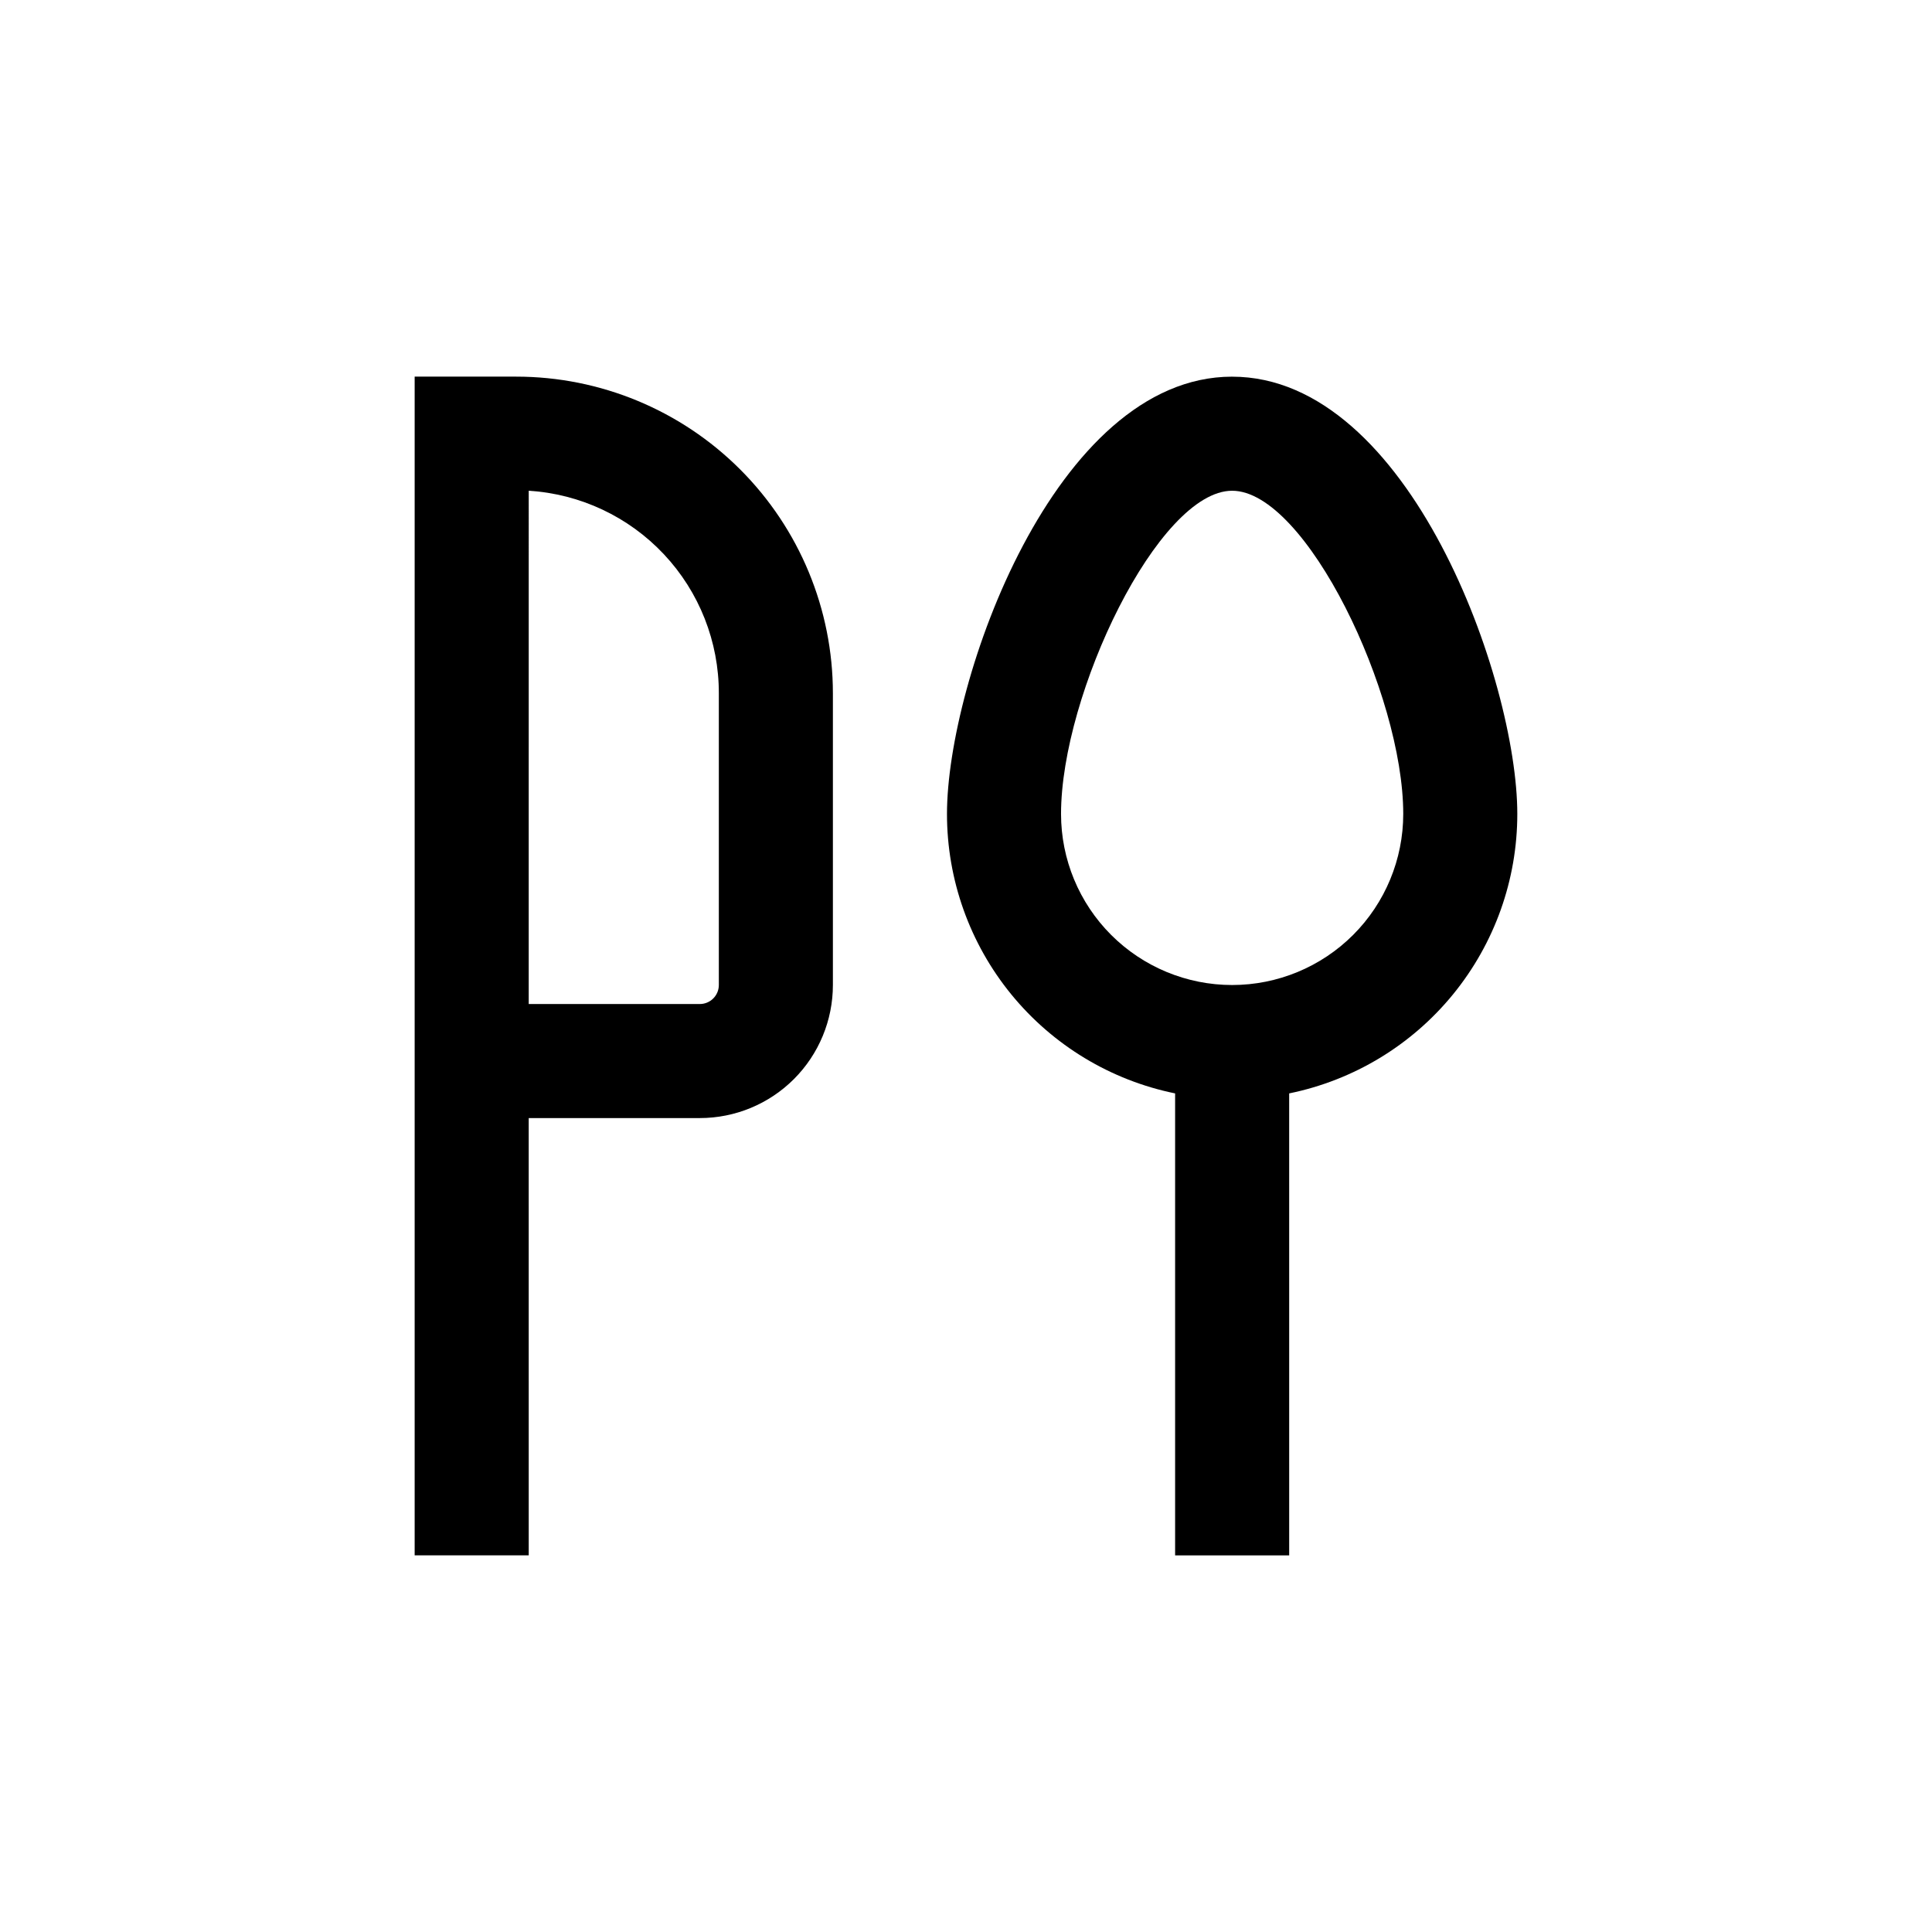 <?xml version="1.0" encoding="UTF-8"?>
<!-- Uploaded to: ICON Repo, www.iconrepo.com, Generator: ICON Repo Mixer Tools -->
<svg fill="#000000" width="800px" height="800px" version="1.1" viewBox="144 144 512 512" xmlns="http://www.w3.org/2000/svg">
 <g>
  <path d="m470.53 243.82c-47.004 0-75.57 80.609-75.57 115.88v0.004c-0.004 17.422 6.012 34.309 17.027 47.805 11.02 13.496 26.359 22.77 43.43 26.254v122.43h30.23l-0.004-122.43c17.07-3.484 32.414-12.758 43.43-26.254s17.031-30.383 17.027-47.805c0-35.27-28.562-115.88-75.57-115.88zm0 161.22c-12.023 0-23.559-4.777-32.062-13.277-8.504-8.504-13.281-20.039-13.281-32.062 0-31.789 25.797-85.648 45.344-85.648s45.344 53.855 45.344 85.648c0 12.023-4.777 23.559-13.281 32.062-8.504 8.5-20.035 13.277-32.062 13.277z"/>
  <path d="m253.89 556.18h30.23l-0.004-115.88h45.344c9.355 0 18.324-3.719 24.938-10.332 6.613-6.613 10.328-15.582 10.328-24.938v-77.281c0-22.262-8.84-43.613-24.582-59.352-15.742-15.742-37.09-24.586-59.352-24.586h-26.902zm30.23-282.13h-0.004c13.66 0.848 26.48 6.875 35.844 16.859 9.363 9.98 14.566 23.16 14.539 36.848v77.281c0 1.336-0.531 2.617-1.477 3.562-0.945 0.945-2.227 1.477-3.562 1.477h-45.344z"/>
 </g>
</svg>
